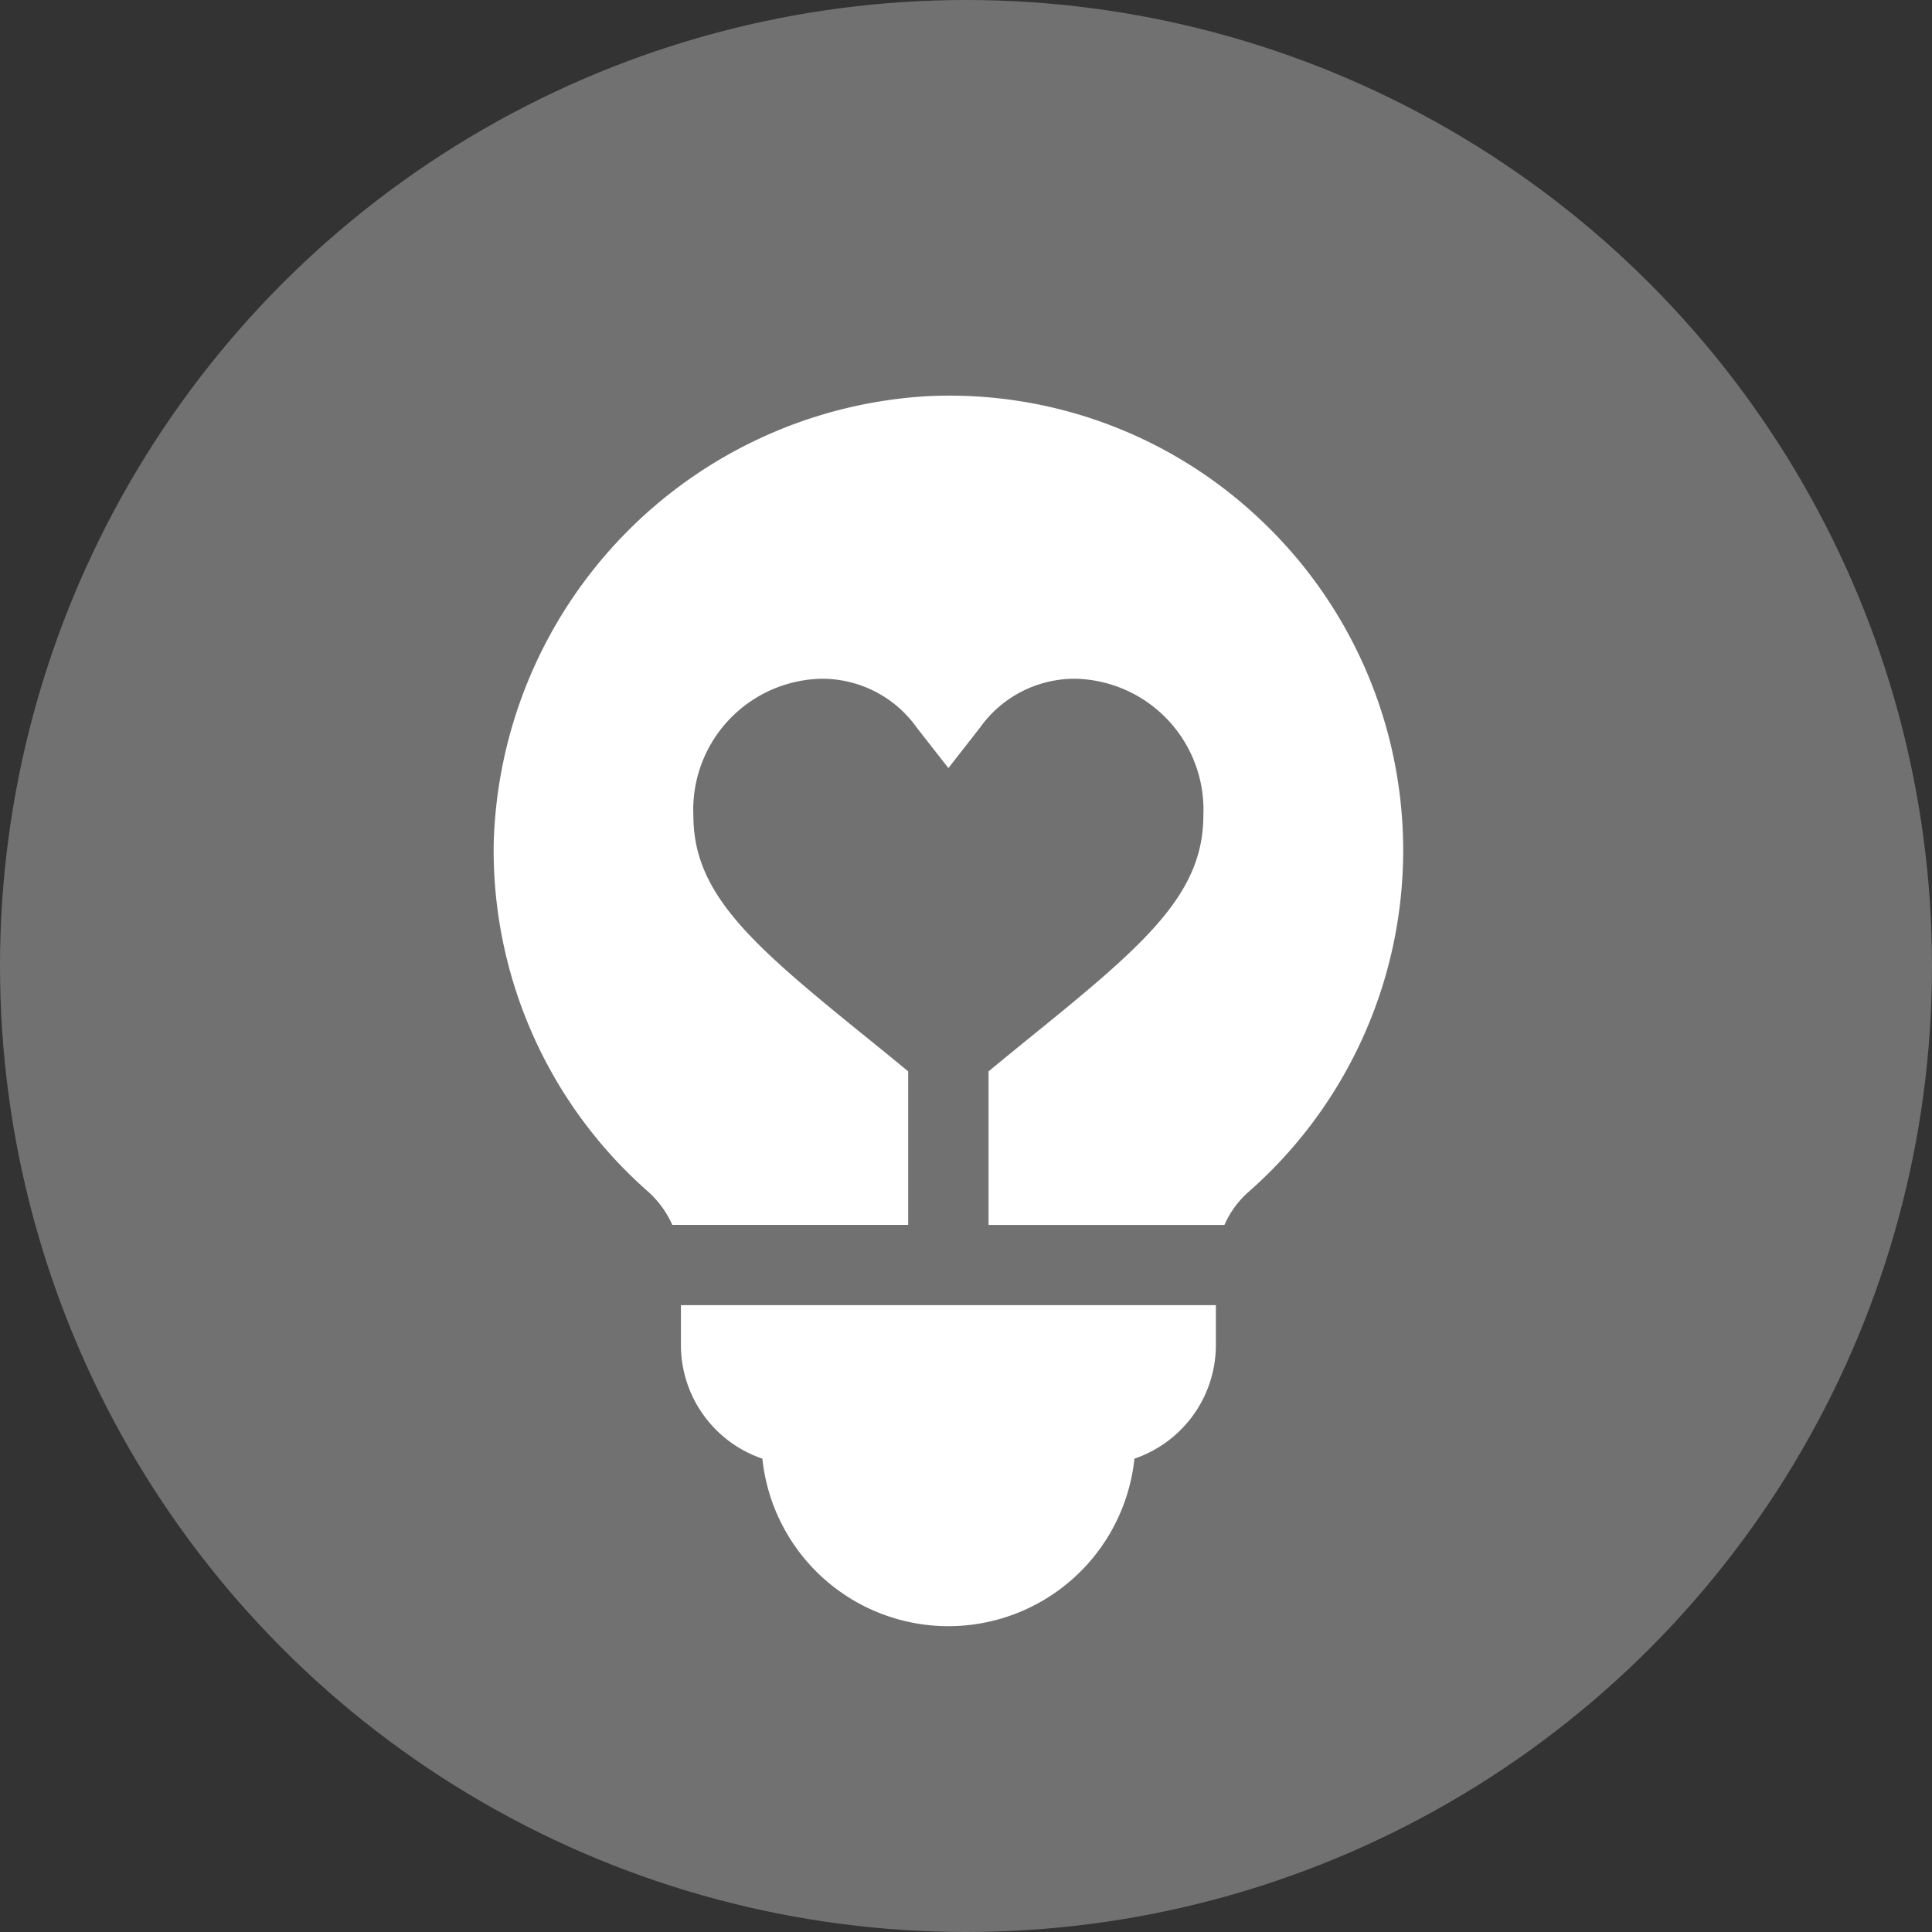 <svg xmlns="http://www.w3.org/2000/svg" width="86" height="86" viewBox="0 0 86 86">
  <rect x="0" y="0" width="86" height="86" fill="#333333" stroke="none"/>
  <g id="Group_269" data-name="Group 269" transform="translate(-252 -3341)">
    <g id="Group_212" data-name="Group 212" transform="translate(0 73)">
      <circle id="Ellipse_9" data-name="Ellipse 9" cx="43" cy="43" r="43" transform="translate(252 3268)" fill="#fff" opacity="0.305"/>
    </g>
    <g id="idea-heart-svgrepo-com" transform="translate(207.192 3358.614)">
      <g id="Group_266" data-name="Group 266" transform="translate(66.782 0)">
        <g id="Group_265" data-name="Group 265" transform="translate(0)">
          <path id="Path_2998" data-name="Path 2998" d="M101,5.6A20.107,20.107,0,0,0,86.061.023,20.5,20.5,0,0,0,66.784,19.964a20.227,20.227,0,0,0,6.85,15.445,4.386,4.386,0,0,1,1.1,1.5h10.5V30.077c-.724-.6-1.425-1.17-2.084-1.7-4.921-3.99-7.477-6.223-7.477-9.682A5.83,5.83,0,0,1,81.351,12.6a5.167,5.167,0,0,1,4.266,2.176l1.407,1.8,1.407-1.8A5.167,5.167,0,0,1,92.7,12.6a5.83,5.83,0,0,1,5.673,6.091c0,3.459-2.556,5.692-7.454,9.663-.673.545-1.38,1.122-2.107,1.723v6.835h10.5a4.22,4.22,0,0,1,1.073-1.47A20.229,20.229,0,0,0,101,5.6Z" transform="translate(-66.782 0)" fill="#fff"/>
        </g>
      </g>
      <g id="Group_268" data-name="Group 268" transform="translate(75.118 40.484)">
        <g id="Group_267" data-name="Group 267" transform="translate(0)">
          <path id="Path_2999" data-name="Path 2999" d="M144.7,378.436v1.786a5.348,5.348,0,0,0,3.626,5.046,8.326,8.326,0,0,0,16.561,0,5.348,5.348,0,0,0,3.626-5.046v-1.786H144.7Z" transform="translate(-144.7 -378.436)" fill="#fff"/>
        </g>
      </g>
    </g>
  </g>
</svg>
